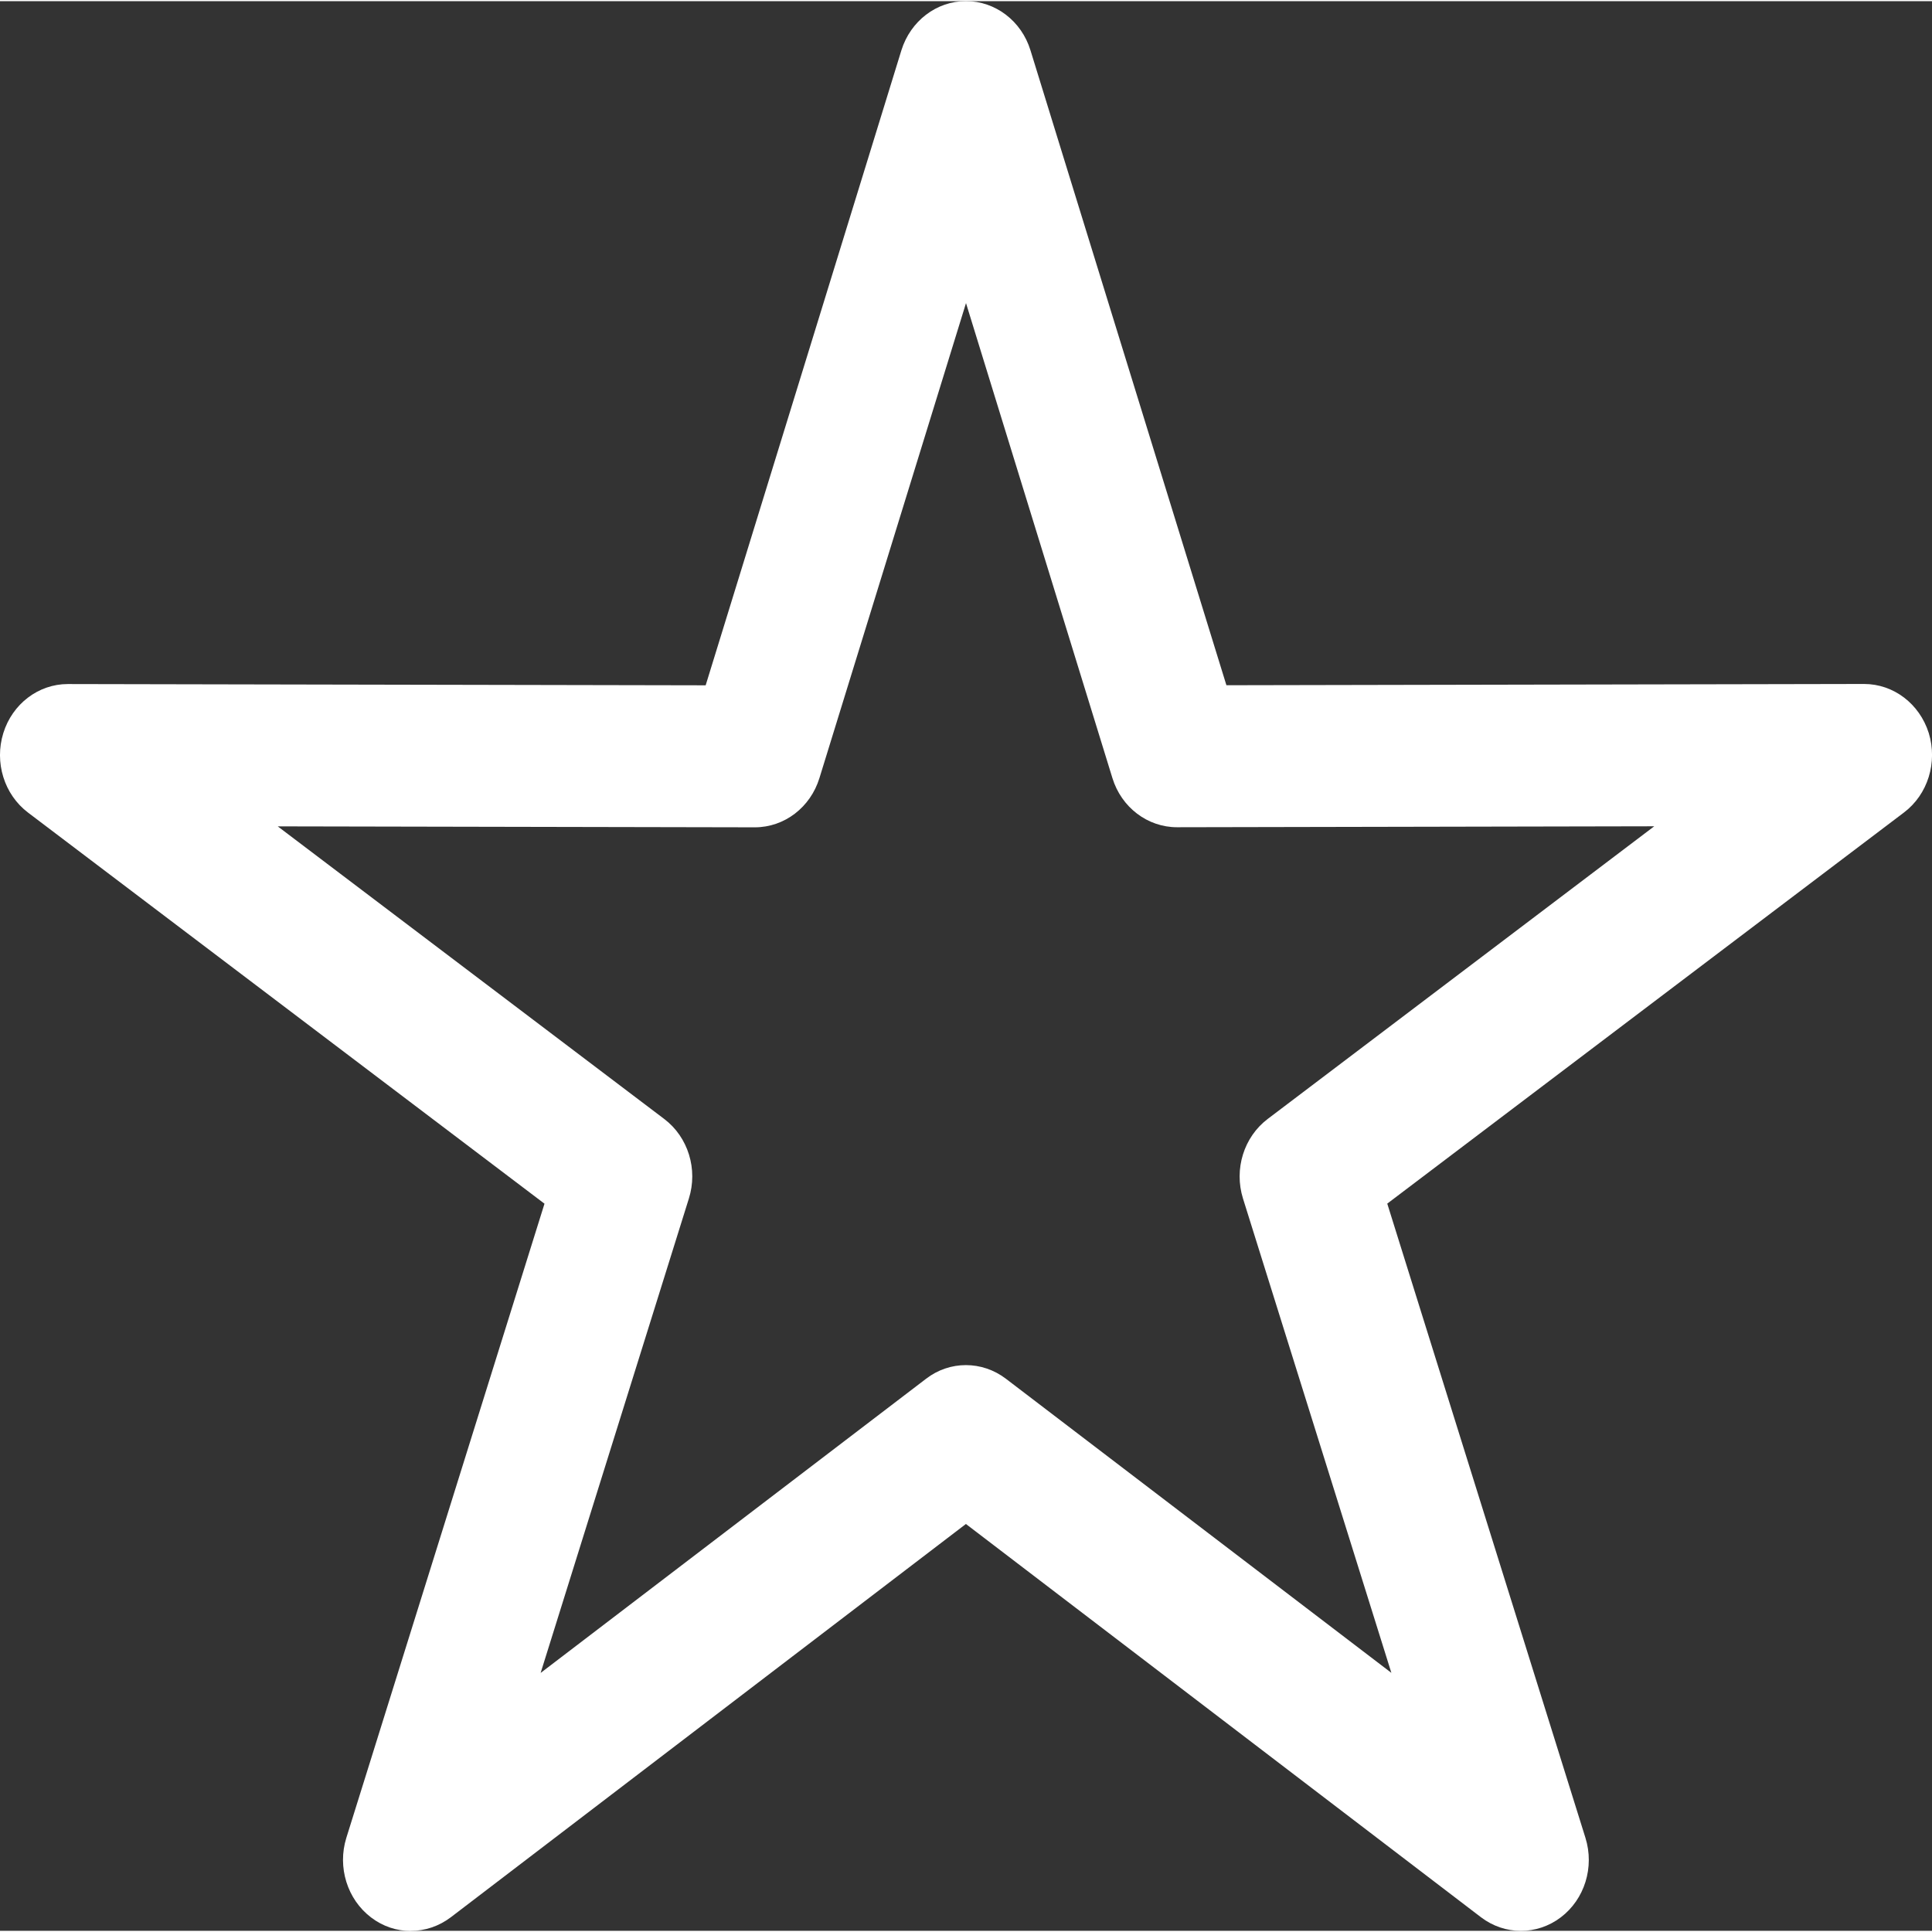 <?xml version="1.0" encoding="UTF-8"?><svg xmlns="http://www.w3.org/2000/svg" xmlns:xlink="http://www.w3.org/1999/xlink" xmlns:svgjs="http://svgjs.dev/svgjs" version="1.1" width="24px" height="24px" viewBox="0 0 24.49 24.46" aria-hidden="true"><rect x="0" y="0" width="24.49" height="24.46" fill="#333333" stroke="none"/><defs><linearGradient class="cerosgradient" data-cerosgradient="true" id="CerosGradient_id8e226090d" gradientUnits="userSpaceOnUse" x1="50%" y1="100%" x2="50%" y2="0%"><stop offset="0%" stop-color="#d1d1d1"/><stop offset="100%" stop-color="#d1d1d1"/></linearGradient><linearGradient/></defs><g><g transform="matrix(1, 0, 0, 1, 0, 0)"><path d="M3.522,10.461l4.899,3.709c0.302,0.229 0.428,0.637 0.311,1.008l-1.879,6.013l4.886,-3.729c0.3,-0.231 0.71,-0.23 1.012,0l4.886,3.728l-1.881,-6.013c-0.116,-0.372 0.011,-0.779 0.313,-1.008l4.9,-3.71l-6.046,0.012h-0.003c-0.374,0 -0.705,-0.252 -0.819,-0.623l-1.856,-6.021l-1.858,6.021c-0.114,0.371 -0.444,0.624 -0.818,0.624h-0.002l-6.045,-0.012zM5.207,24.462c-0.177,0 -0.354,-0.057 -0.504,-0.172c-0.302,-0.23 -0.428,-0.637 -0.313,-1.008l2.512,-8.039l-6.547,-4.958c-0.302,-0.229 -0.428,-0.635 -0.313,-1.007c0.115,-0.371 0.446,-0.622 0.817,-0.622h0.002l8.084,0.016l2.481,-8.049c0.116,-0.372 0.445,-0.624 0.819,-0.624c0.372,0 0.703,0.252 0.817,0.623l2.484,8.049l8.083,-0.016h-0c0.374,0 0.703,0.251 0.82,0.622c0.114,0.371 -0.011,0.778 -0.314,1.007l-6.55,4.958l2.512,8.039c0.116,0.371 -0.009,0.778 -0.312,1.008c-0.302,0.229 -0.71,0.229 -1.012,-0.001l-6.529,-4.985l-6.529,4.985c-0.152,0.115 -0.329,0.173 -0.508,0.173z" transform="matrix(1,0,0,1,0,0)" fill-rule="evenodd" fill="#ffffff"/></g></g></svg>